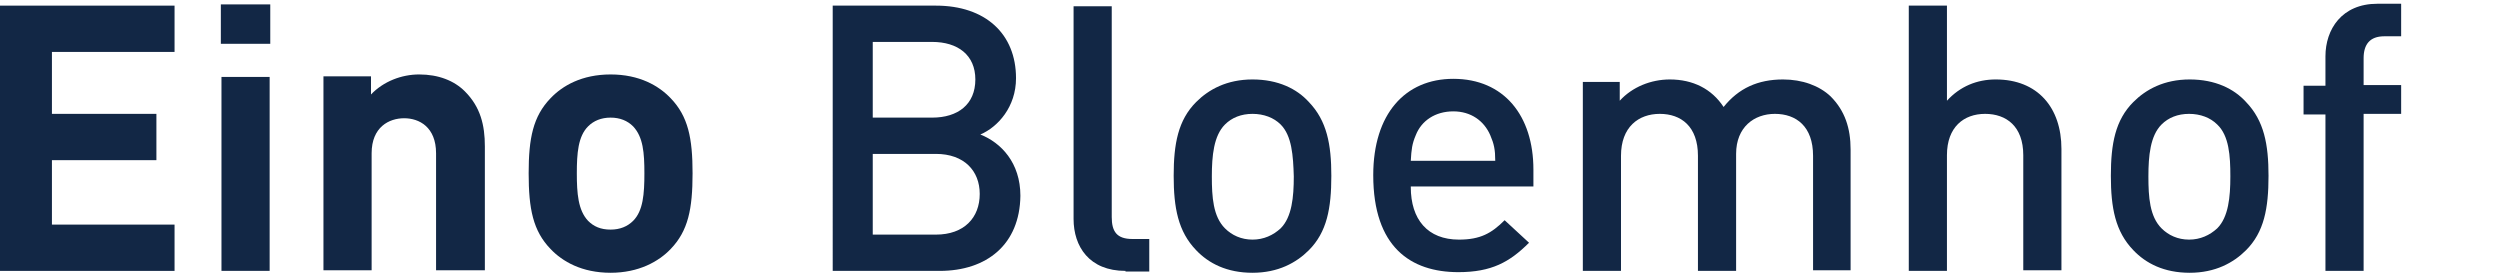 <?xml version="1.0" encoding="utf-8"?>
<!-- Generator: Adobe Illustrator 21.1.0, SVG Export Plug-In . SVG Version: 6.00 Build 0)  -->
<svg version="1.1" id="Laag_1" xmlns="http://www.w3.org/2000/svg" xmlns:xlink="http://www.w3.org/1999/xlink" x="0px" y="0px"
	 viewBox="0 0 399.6 43.6" style="enable-background:new 0 0 399.6 43.6;" xml:space="preserve">
<style type="text/css">
	.st0{fill:#122745;}
	.st1{clip-path:url(#SVGID_2_);fill:#122745;}
</style>
<title>ebh_logo_beeldmerk.svg</title>
<polygon class="st0" points="0,0.9 0,43.3 27.9,43.3 27.9,35.9 8.3,35.9 8.3,25.6 25,25.6 25,18.2 8.3,18.2 8.3,8.3 27.9,8.3 
	27.9,0.9 "/>
<path class="st0" d="M35.4,43.3h7.7v-31h-7.7V43.3z M35.3,7h7.9V0.7h-7.9V7z"/>
<g>
	<defs>
		<rect id="SVGID_1_" y="0.6" width="383.8" height="43"/>
	</defs>
	<clipPath id="SVGID_2_">
		<use xlink:href="#SVGID_1_"  style="overflow:visible;"/>
	</clipPath>
	<path class="st1" d="M69.7,43.3V24.5c0-4.2-2.7-5.6-5.1-5.6c-2.4,0-5.2,1.4-5.2,5.6v18.7h-7.7v-31h7.6v2.9c2-2.1,4.9-3.2,7.7-3.2
		c3.1,0,5.6,1,7.3,2.7c2.5,2.5,3.2,5.4,3.2,8.8v19.8H69.7z"/>
	<path class="st1" d="M101.2,20.2c-0.9-0.9-2.1-1.4-3.6-1.4c-1.5,0-2.7,0.5-3.6,1.4c-1.6,1.6-1.8,4.3-1.8,7.5s0.2,5.9,1.8,7.6
		c0.9,0.9,2,1.4,3.6,1.4c1.5,0,2.7-0.5,3.6-1.4c1.6-1.6,1.8-4.3,1.8-7.6S102.8,21.9,101.2,20.2 M107.2,39.8c-1.9,2-5.1,3.8-9.6,3.8
		c-4.6,0-7.7-1.8-9.6-3.8c-2.8-2.9-3.5-6.4-3.5-12.1c0-5.6,0.7-9.1,3.5-12c1.9-2,5-3.8,9.6-3.8c4.6,0,7.7,1.8,9.6,3.8
		c2.8,2.9,3.5,6.4,3.5,12C110.7,33.4,110,36.9,107.2,39.8"/>
	<path class="st1" d="M149.6,24.6h-10.1v12.9h10.1c4.5,0,7-2.7,7-6.5C156.6,27.3,154.1,24.6,149.6,24.6 M149,6.7h-9.5v12.1h9.5
		c4.1,0,6.9-2.1,6.9-6.1C155.9,8.8,153.1,6.7,149,6.7 M150.2,43.3h-17.1V0.9h16.5c7.9,0,12.8,4.5,12.8,11.6c0,4.6-2.9,7.8-5.7,9
		c3.3,1.3,6.4,4.5,6.4,9.8C163,39.1,157.7,43.3,150.2,43.3"/>
	<path class="st1" d="M179.9,43.3c-5.8,0-8.3-3.9-8.3-8.3v-34h6.1v33.7c0,2.3,0.8,3.5,3.3,3.5h2.7v5.2H179.9z"/>
	<path class="st1" d="M204.7,19.9c-1.1-1.1-2.7-1.7-4.5-1.7c-1.8,0-3.3,0.6-4.4,1.7c-1.8,1.8-2.1,5-2.1,8.3c0,3.3,0.2,6.4,2.1,8.3
		c1.1,1.1,2.6,1.8,4.4,1.8c1.8,0,3.3-0.7,4.5-1.8c1.8-1.8,2.1-5,2.1-8.3C206.7,24.9,206.5,21.7,204.7,19.9 M209.2,40
		c-2,2-4.9,3.6-9,3.6c-4.1,0-7-1.5-9-3.6c-2.9-3-3.6-6.8-3.6-11.9c0-5.1,0.7-8.9,3.6-11.8c2-2,4.9-3.6,9-3.6c4.1,0,7.1,1.5,9,3.6
		c2.9,3,3.6,6.8,3.6,11.8C212.8,33.3,212.1,37.1,209.2,40"/>
	<path class="st1" d="M238.2,21.6c-1-2.3-3.1-3.8-5.9-3.8c-2.9,0-5.1,1.5-6,3.8c-0.6,1.4-0.7,2.3-0.8,4.1H239
		C239,23.9,238.8,23,238.2,21.6 M225.5,29.9c0,5.2,2.7,8.4,7.7,8.4c3.4,0,5.2-1,7.3-3.1l3.9,3.6c-3.1,3.1-6,4.7-11.3,4.7
		c-7.6,0-13.6-4-13.6-15.5c0-9.8,5.1-15.4,12.8-15.4c8.1,0,12.8,5.9,12.8,14.5v2.7H225.5z"/>
	<path class="st1" d="M289.8,43.3V24.9c0-4.7-2.7-6.7-6.1-6.7c-3.3,0-6.2,2.1-6.2,6.4v18.7h-6.1V24.9c0-4.7-2.7-6.7-6.1-6.7
		c-3.4,0-6.2,2.1-6.2,6.7v18.4H253V13.1h5.9v3c2-2.2,5-3.4,8-3.4c3.7,0,6.7,1.5,8.6,4.4c2.4-3,5.5-4.4,9.5-4.4c3.1,0,5.8,1,7.6,2.7
		c2.3,2.3,3.2,5.1,3.2,8.5v19.3H289.8z"/>
	<path class="st1" d="M323.4,43.3V24.8c0-4.6-2.7-6.6-6.1-6.6c-3.4,0-6.1,2.1-6.1,6.6v18.5h-6.1V0.9h6.1v15.2
		c2.1-2.3,4.8-3.4,7.8-3.4c6.7,0,10.5,4.5,10.5,11.1v19.4H323.4z"/>
	<path class="st1" d="M354.4,19.9c-1.1-1.1-2.7-1.7-4.5-1.7c-1.8,0-3.3,0.6-4.4,1.7c-1.8,1.8-2.1,5-2.1,8.3c0,3.3,0.2,6.4,2.1,8.3
		c1.1,1.1,2.6,1.8,4.4,1.8c1.8,0,3.3-0.7,4.5-1.8c1.8-1.8,2.1-5,2.1-8.3C356.5,24.9,356.3,21.7,354.4,19.9 M359,40
		c-2,2-4.9,3.6-9,3.6c-4.1,0-7-1.5-9-3.6c-2.9-3-3.6-6.8-3.6-11.9c0-5.1,0.7-8.9,3.6-11.8c2-2,4.9-3.6,9-3.6c4.1,0,7.1,1.5,9,3.6
		c2.9,3,3.6,6.8,3.6,11.8C362.6,33.3,361.9,37.1,359,40"/>
	<path class="st1" d="M377.8,18.3v25h-6.1v-25h-3.5v-4.6h3.5V9c0-4.3,2.6-8.4,8.3-8.4h3.8v5.2h-2.7c-2.3,0-3.3,1.3-3.3,3.5v4.3h6
		v4.6H377.8z"/>
</g>
</svg>
